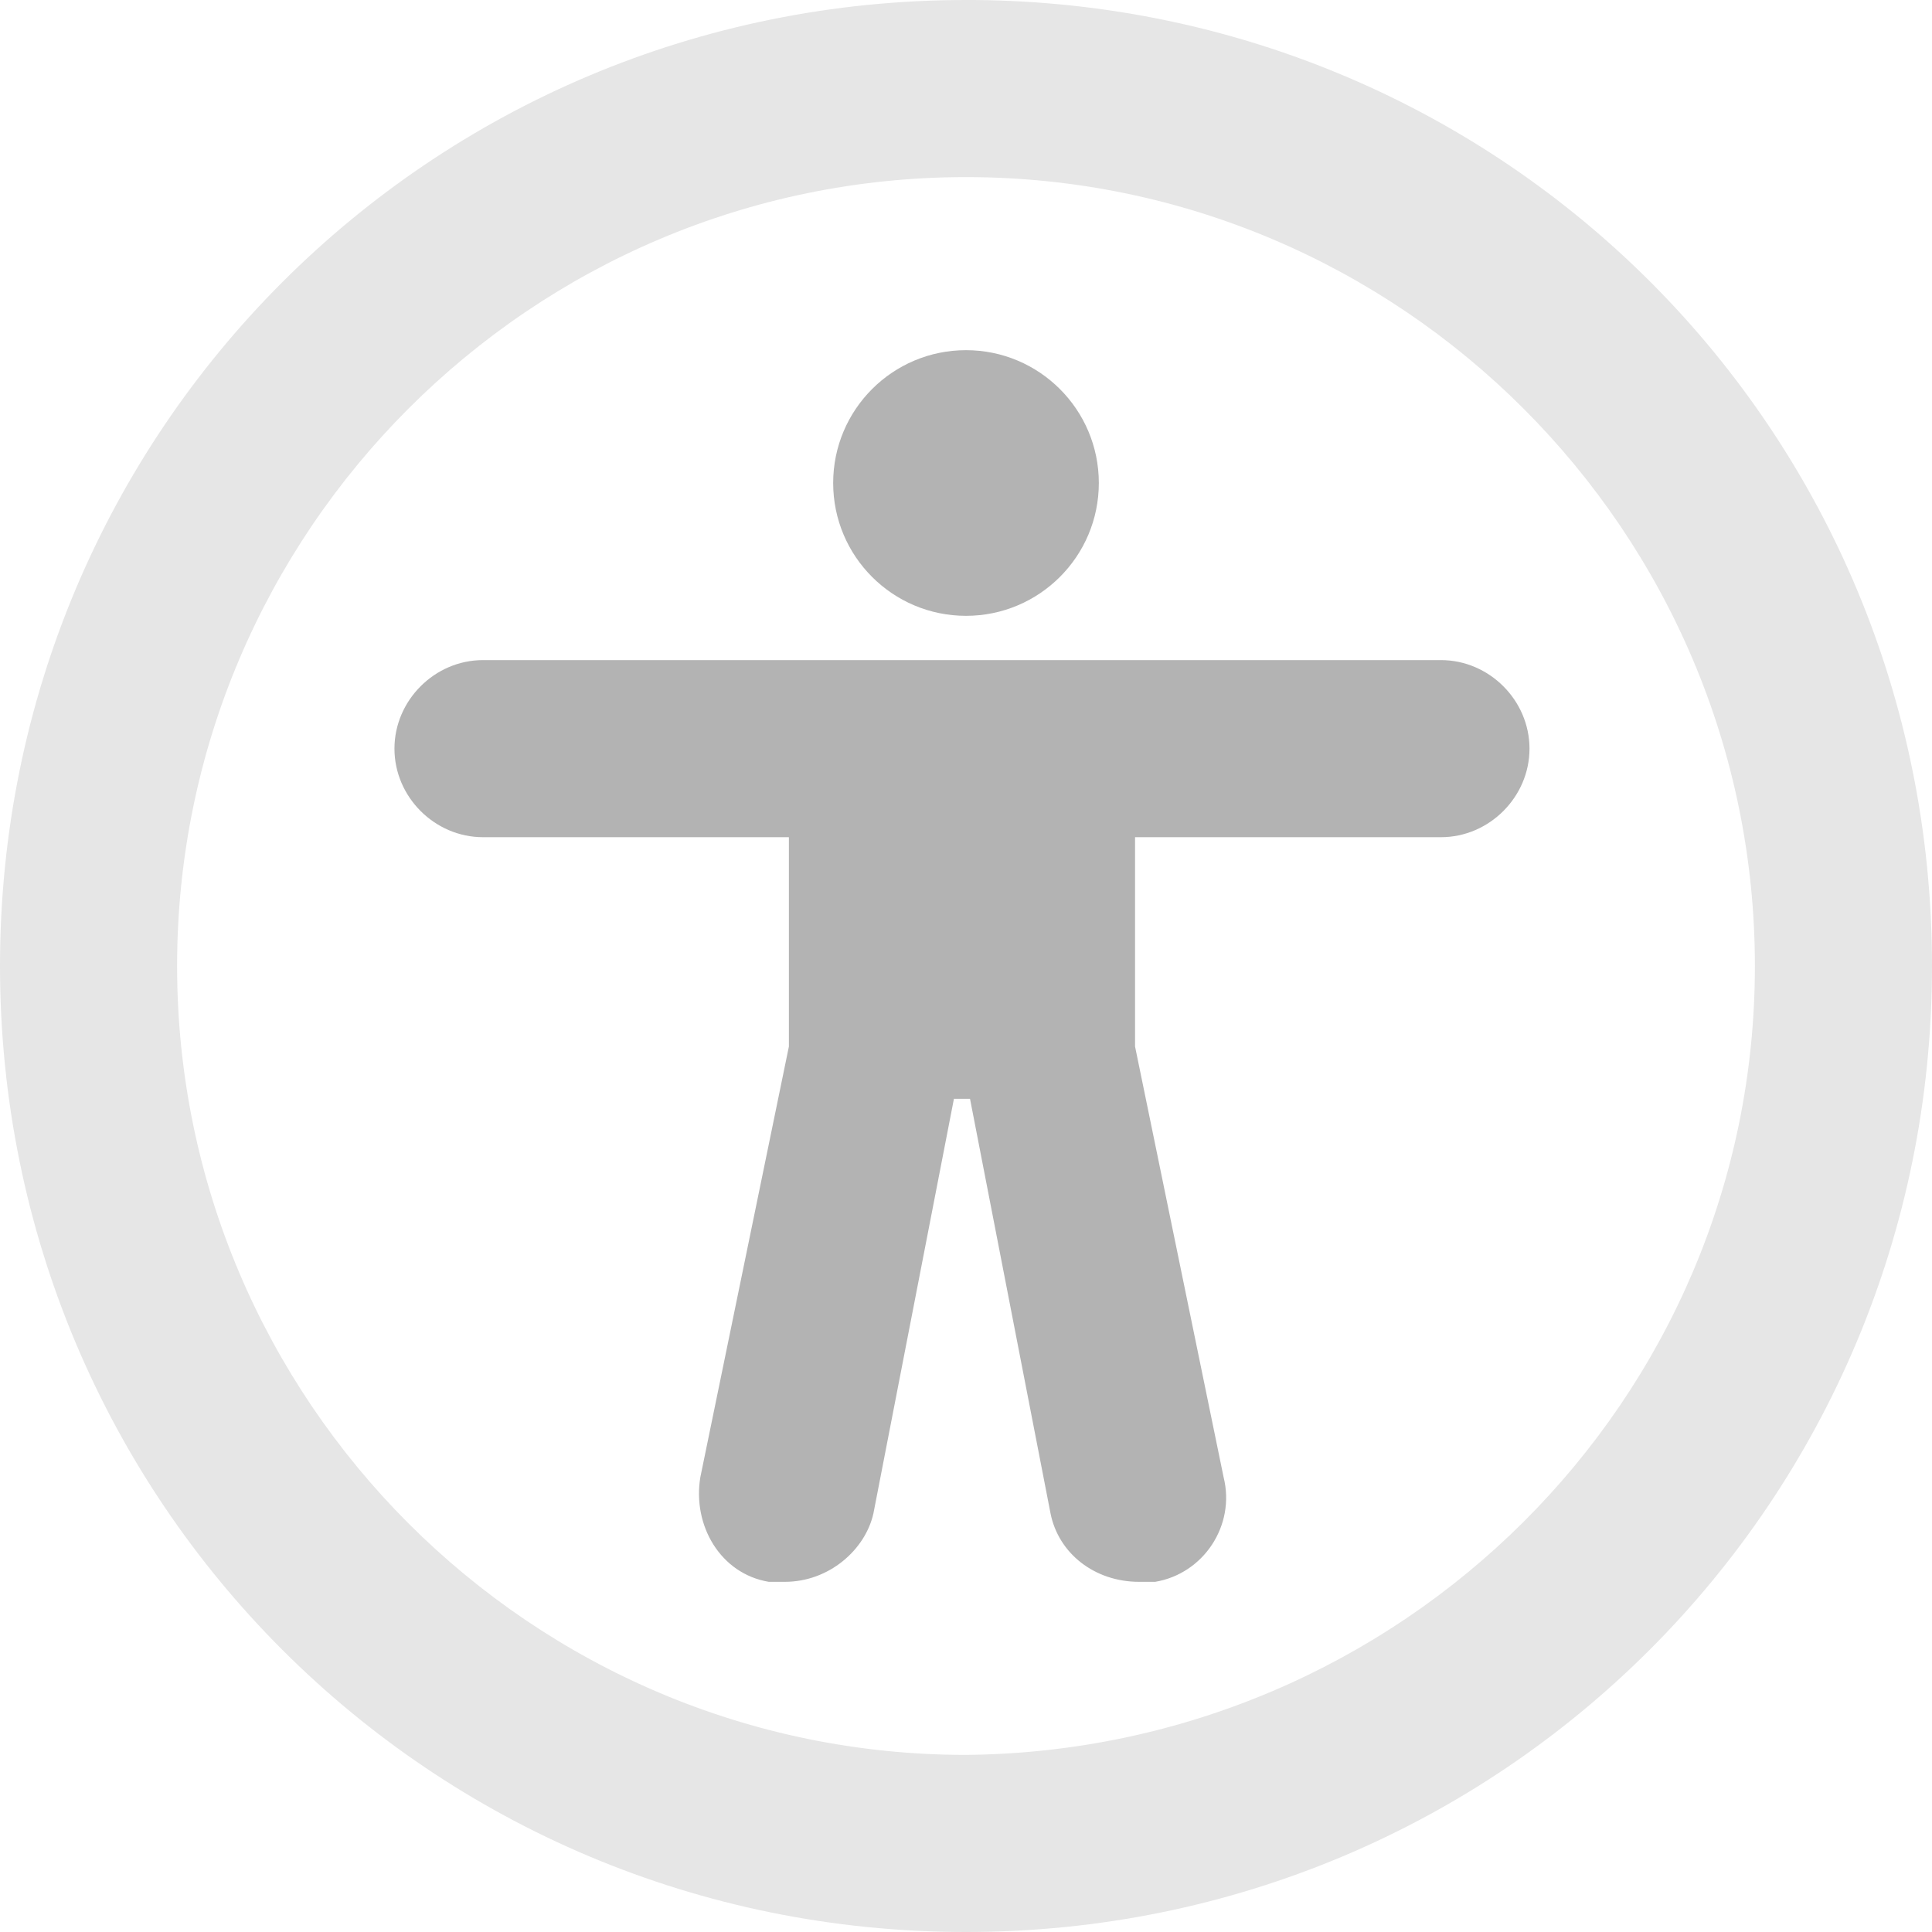 <?xml version="1.0" encoding="UTF-8"?>
<svg id="Layer_1" xmlns="http://www.w3.org/2000/svg" version="1.1" viewBox="0 0 48 48">
  <!-- Generator: Adobe Illustrator 29.1.0, SVG Export Plug-In . SVG Version: 2.1.0 Build 142)  -->
  <defs>
    <style>
      .st0 {
        opacity: .3;
      }

      .st1 {
        opacity: .1;
      }

      .st2 {
        fill: none;
      }
    </style>
  </defs>
  <path class="st2" d="M0,0h48v48H0V0Z"/>
  <path class="st1" d="M24,0C10.7,0,0,10.7,0,24s10.7,24,24,24,24-10.7,24-24S37.4.1,24.2,0h-.2ZM24,43.6c-10.8,0-19.6-8.8-19.6-19.6S13.2,4.4,24,4.4s19.6,8.8,19.6,19.6-8.8,19.5-19.6,19.6Z"/>
  <g class="st0">
    <circle cx="24" cy="12" r="3.3"/>
    <path d="M36,16.4H12c-1.2,0-2.2,1-2.2,2.2s1,2.2,2.2,2.2h7.6v5.2l-2.2,10.7c-.2,1.2.5,2.4,1.7,2.6h.4c1.1,0,2-.8,2.2-1.7l2-10.3h.4l2,10.3c.2,1,1.1,1.7,2.2,1.7h.4c1.2-.2,2-1.4,1.7-2.6l-2.2-10.7v-5.2h7.6c1.2,0,2.2-1,2.2-2.2s-1-2.2-2.2-2.2Z"/>
  </g>
</svg>